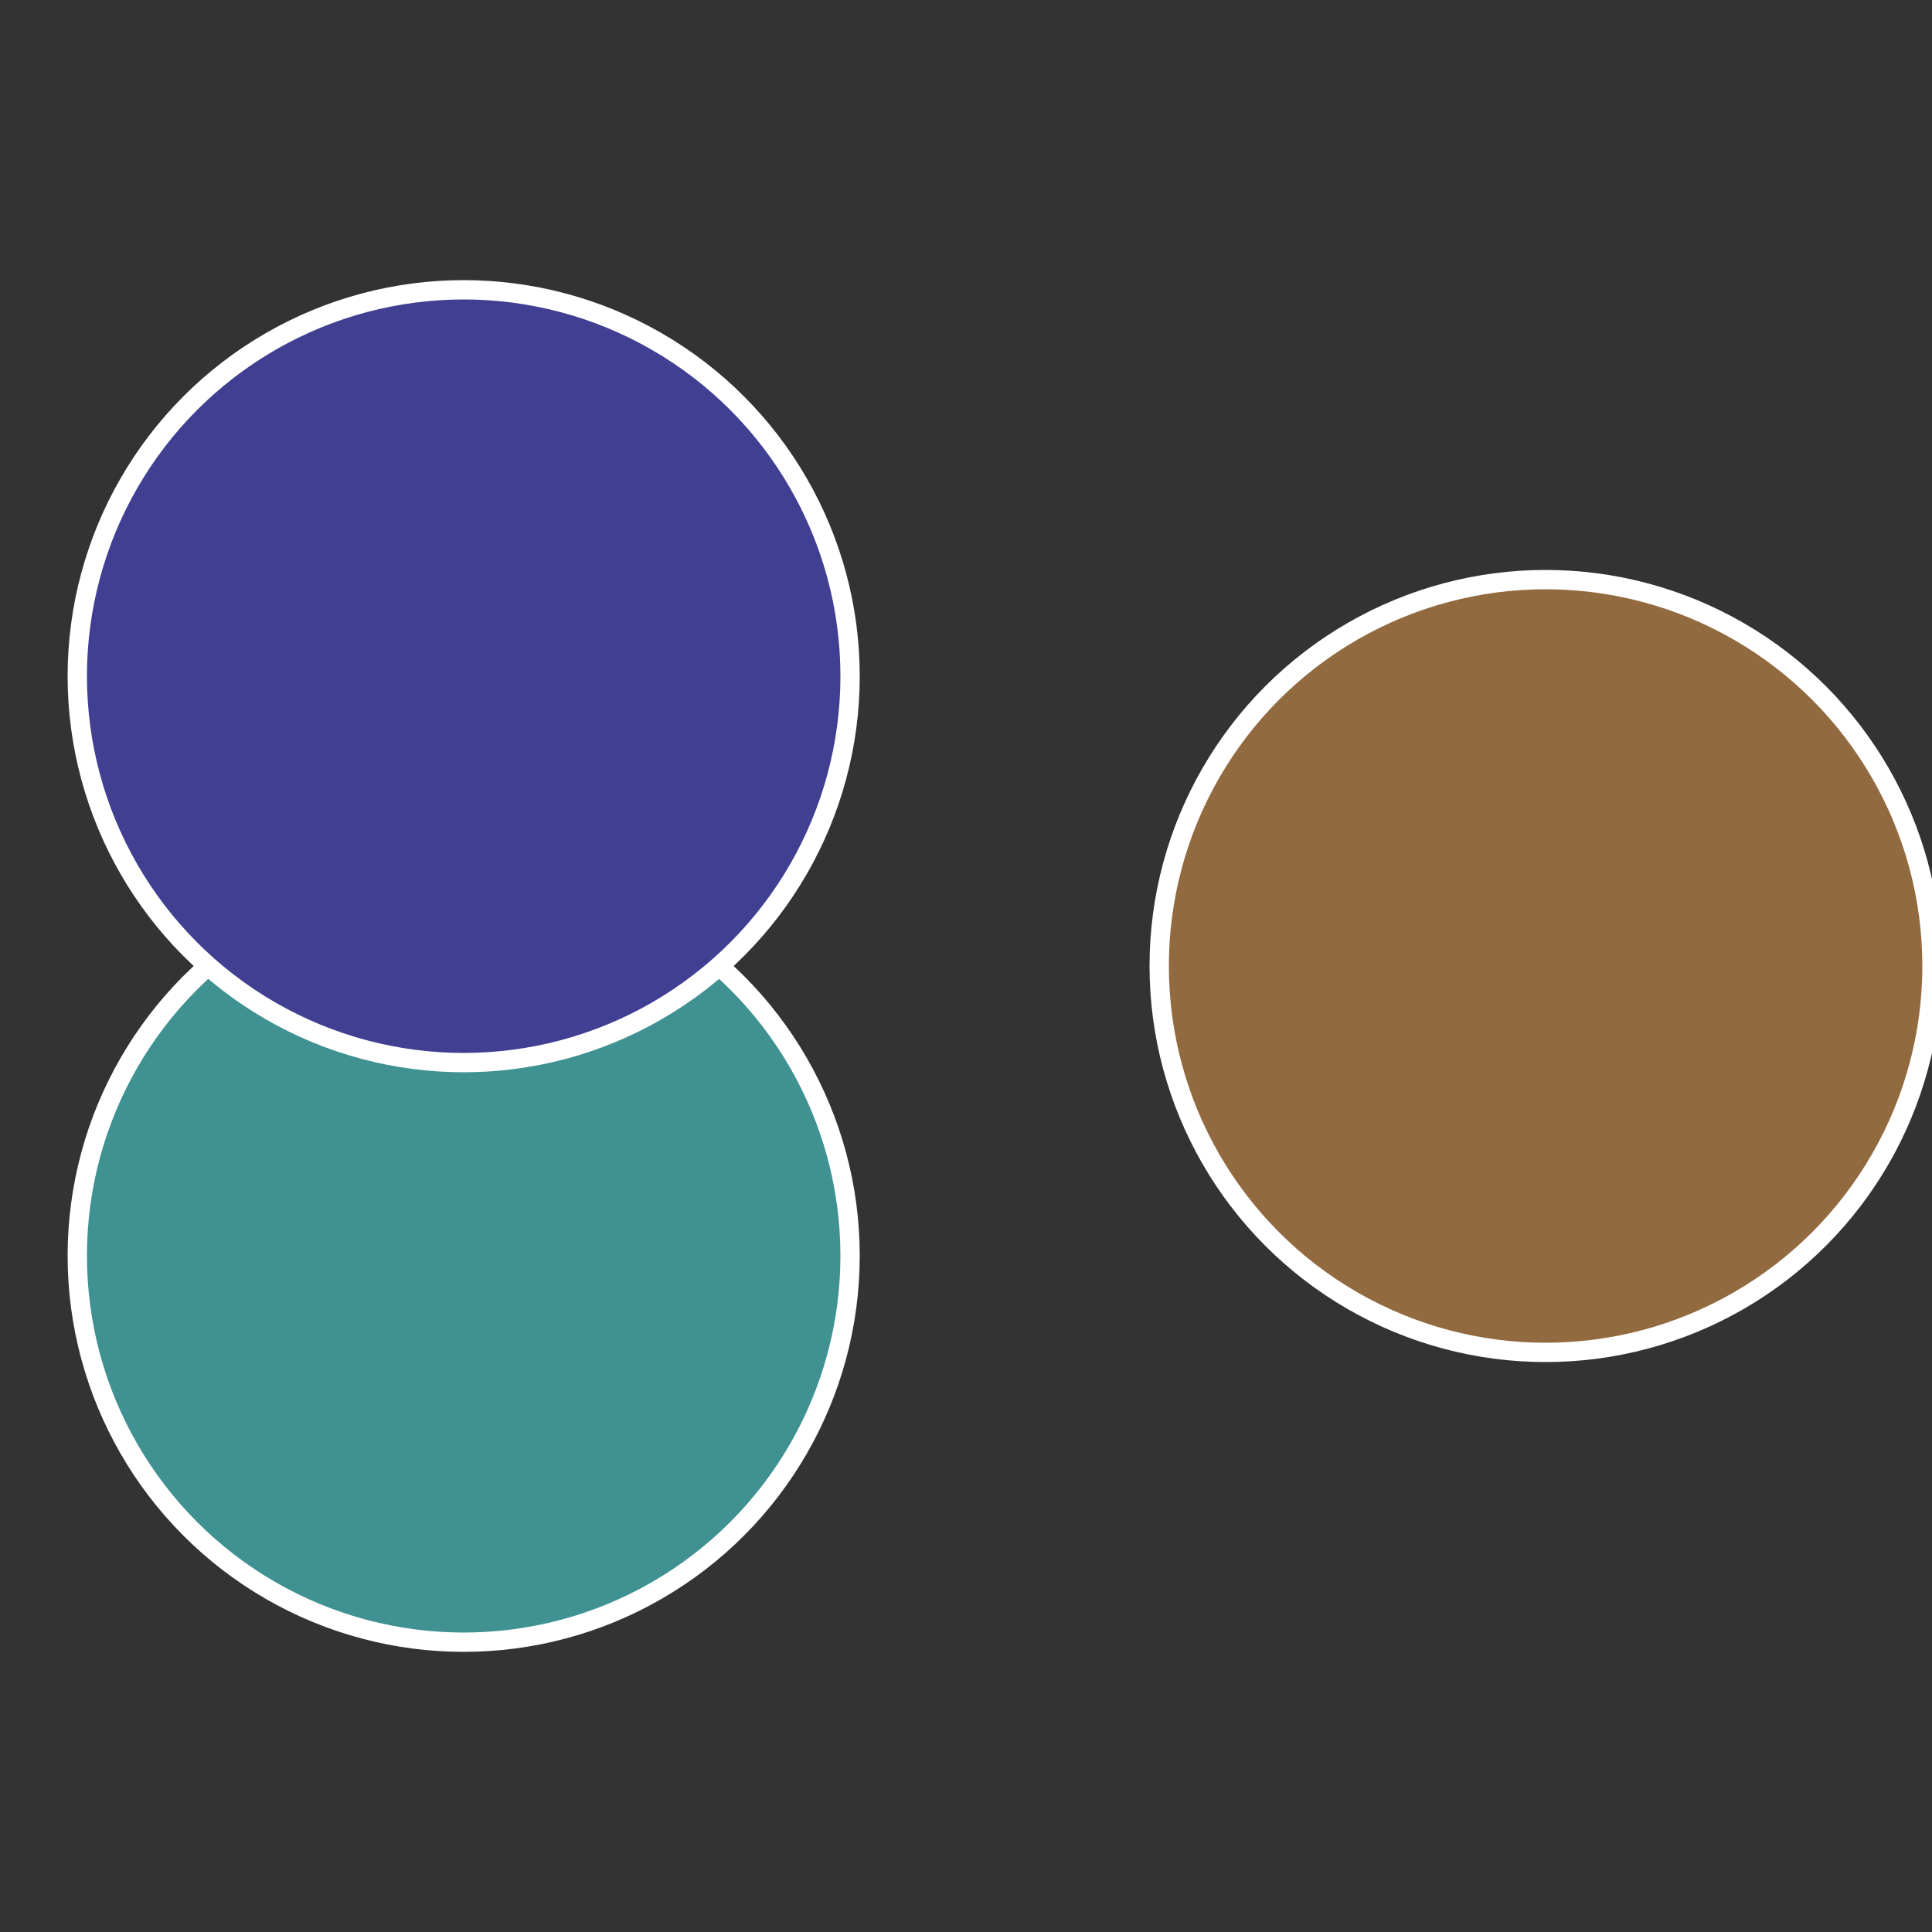 <?xml version="1.0" standalone="no"?>
<svg width="500" height="500" viewBox="-1 -1 2 2" xmlns="http://www.w3.org/2000/svg">
 
                <rect x="-1" y="-1" width="2" height="2" fill="#333333" stroke="none"/>
 
                <circle cx="0.6" cy="0" r="0.4" fill="#926a3f" stroke="#fff" stroke-width="1%" />
             
                <circle cx="-0.52" cy="0.3" r="0.4" fill="#3f9192" stroke="#fff" stroke-width="1%" />
             
                <circle cx="-0.52" cy="-0.3" r="0.4" fill="#403f92" stroke="#fff" stroke-width="1%" />
            </svg>
